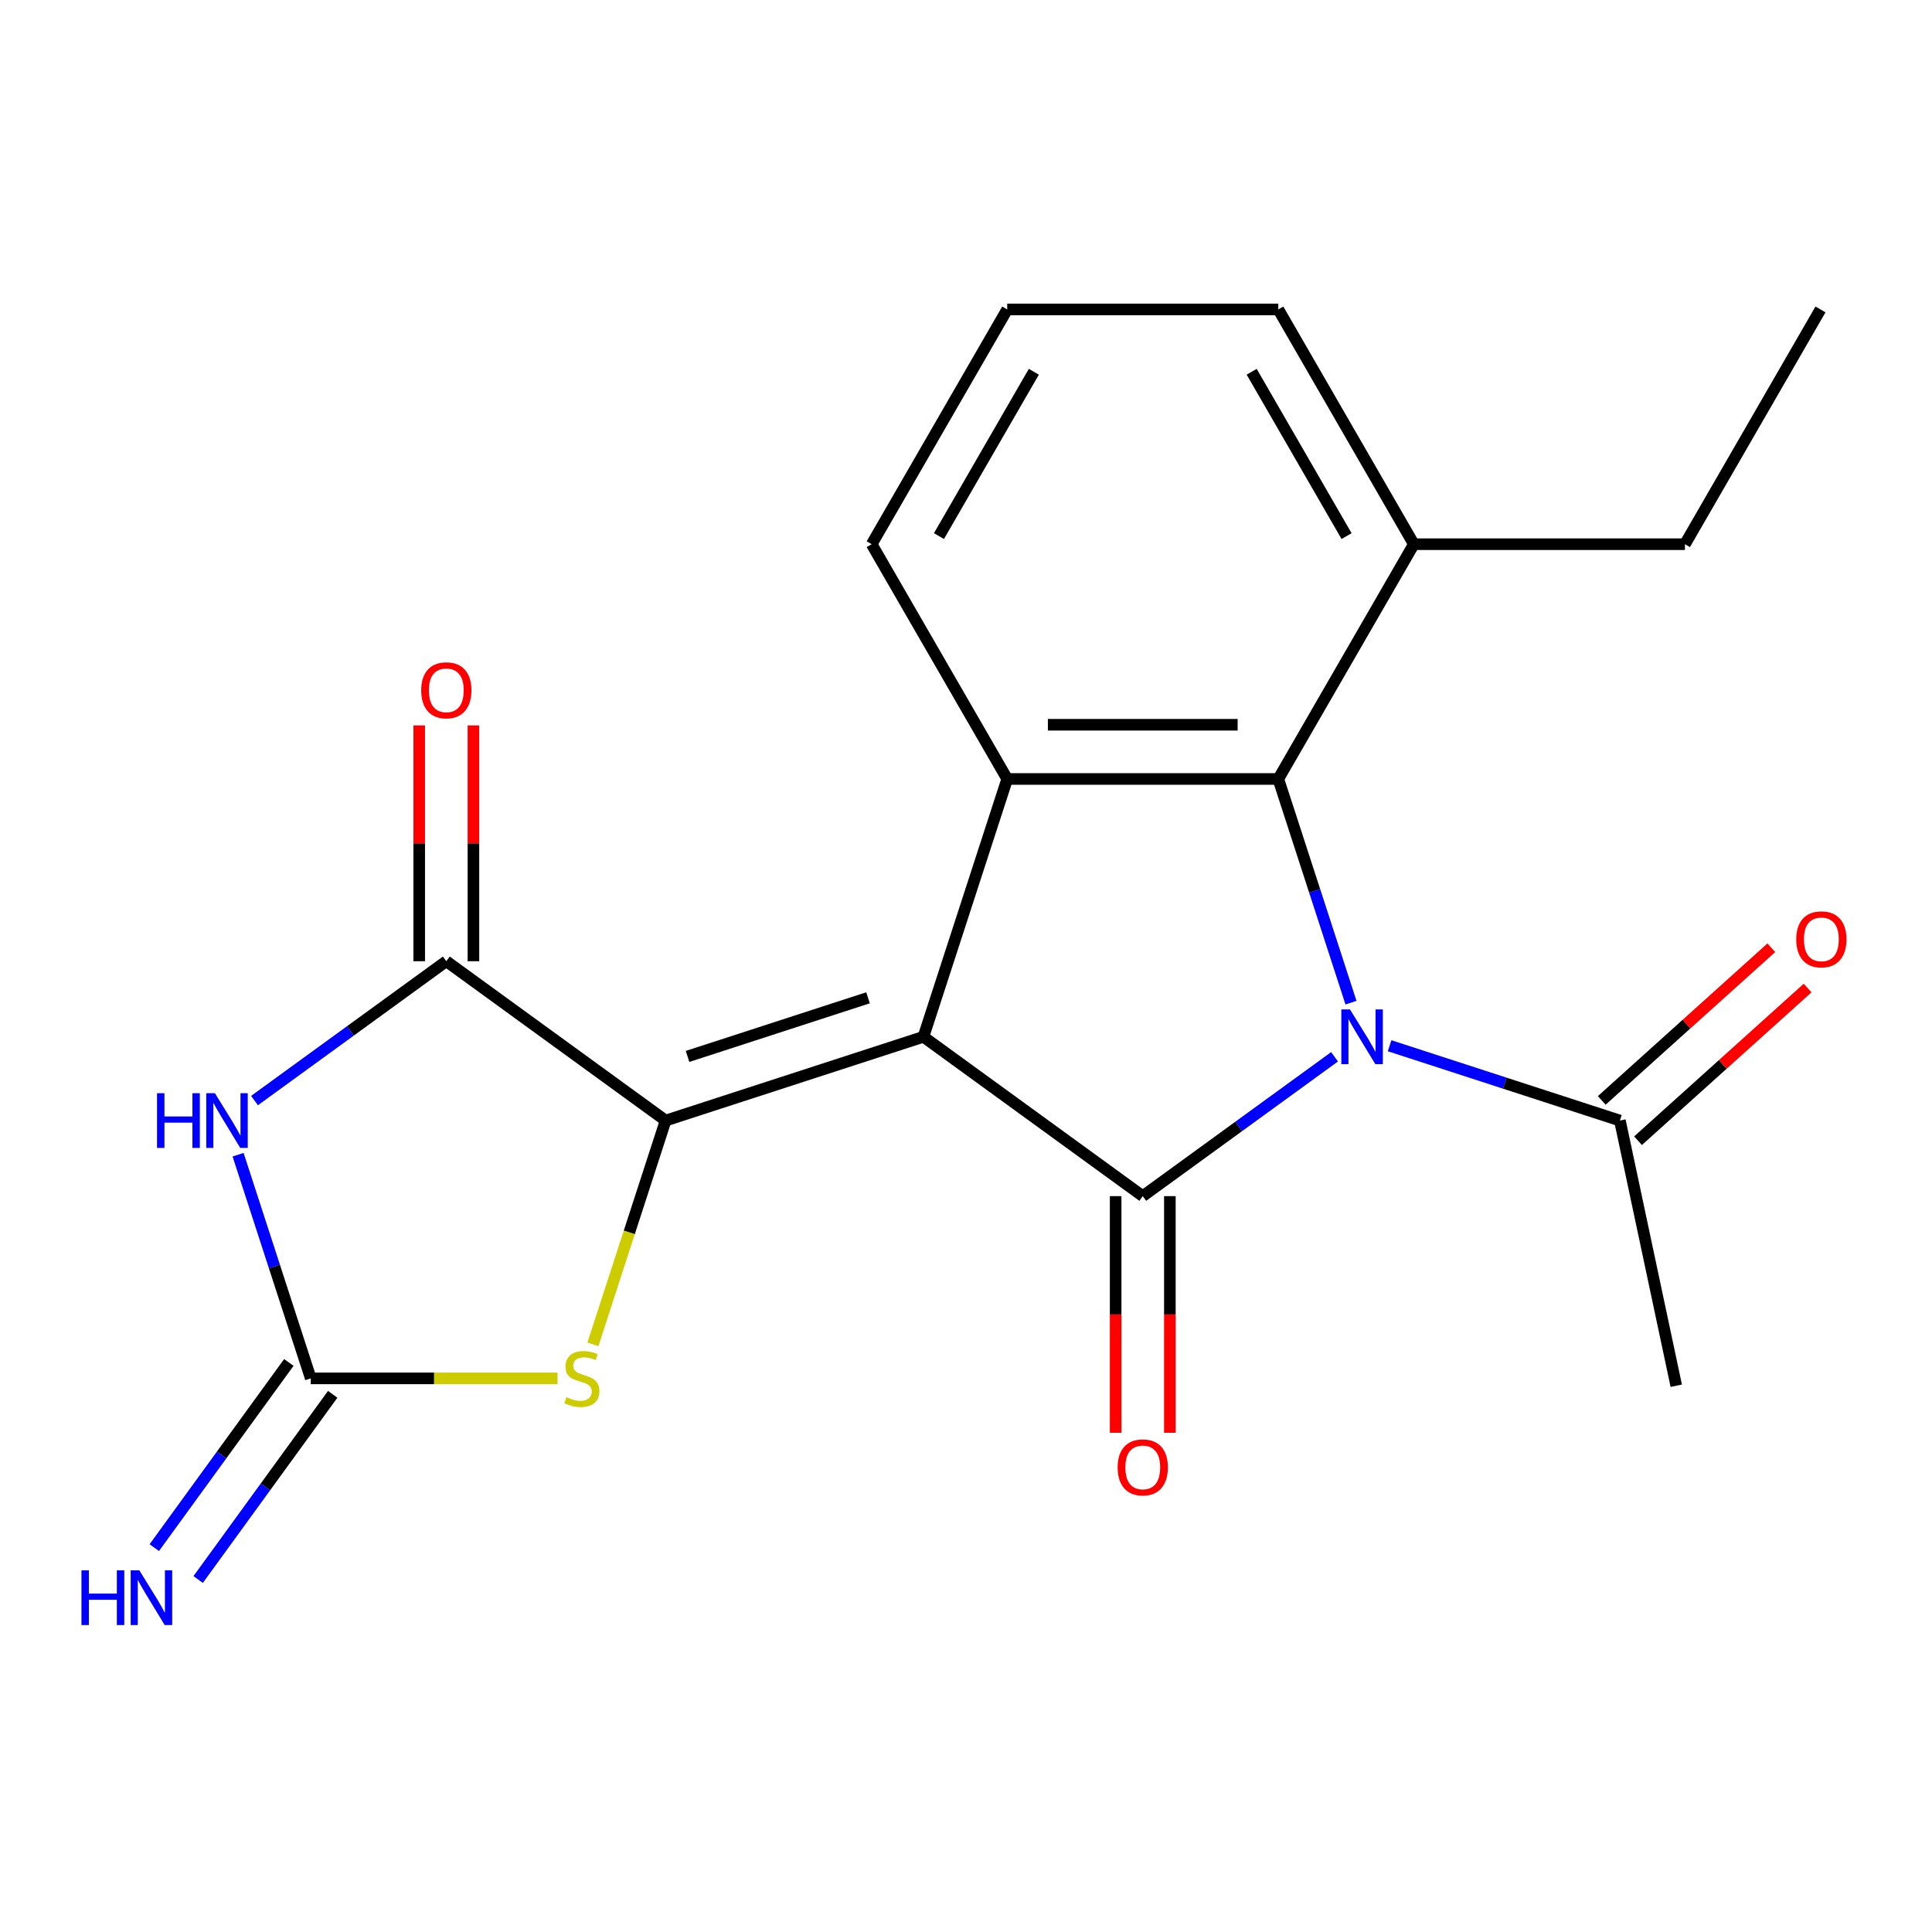 <?xml version='1.0' encoding='iso-8859-1'?>
<svg version='1.1' baseProfile='full'
              xmlns='http://www.w3.org/2000/svg'
                      xmlns:rdkit='http://www.rdkit.org/xml'
                      xmlns:xlink='http://www.w3.org/1999/xlink'
                  xml:space='preserve'
width='1000px' height='1000px' viewBox='0 0 1000 1000'>
<!-- END OF HEADER -->
<rect style='opacity:1.0;fill:#FFFFFF;stroke:none' width='1000' height='1000' x='0' y='0'> </rect>
<path class='bond-1' d='M 477.974,536.642 L 591.491,619.117' style='fill:none;fill-rule:evenodd;stroke:#000000;stroke-width:6px;stroke-linecap:butt;stroke-linejoin:miter;stroke-opacity:1' />
<path class='bond-2' d='M 477.974,536.642 L 344.527,580.002' style='fill:none;fill-rule:evenodd;stroke:#000000;stroke-width:6px;stroke-linecap:butt;stroke-linejoin:miter;stroke-opacity:1' />
<path class='bond-2' d='M 449.285,516.457 L 355.872,546.808' style='fill:none;fill-rule:evenodd;stroke:#000000;stroke-width:6px;stroke-linecap:butt;stroke-linejoin:miter;stroke-opacity:1' />
<path class='bond-5' d='M 477.974,536.642 L 521.334,403.195' style='fill:none;fill-rule:evenodd;stroke:#000000;stroke-width:6px;stroke-linecap:butt;stroke-linejoin:miter;stroke-opacity:1' />
<path class='bond-0' d='M 690.76,546.994 L 641.125,583.055' style='fill:none;fill-rule:evenodd;stroke:#0000FF;stroke-width:6px;stroke-linecap:butt;stroke-linejoin:miter;stroke-opacity:1' />
<path class='bond-0' d='M 641.125,583.055 L 591.491,619.117' style='fill:none;fill-rule:evenodd;stroke:#000000;stroke-width:6px;stroke-linecap:butt;stroke-linejoin:miter;stroke-opacity:1' />
<path class='bond-9' d='M 719.255,541.272 L 778.855,560.637' style='fill:none;fill-rule:evenodd;stroke:#0000FF;stroke-width:6px;stroke-linecap:butt;stroke-linejoin:miter;stroke-opacity:1' />
<path class='bond-9' d='M 778.855,560.637 L 838.455,580.002' style='fill:none;fill-rule:evenodd;stroke:#000000;stroke-width:6px;stroke-linecap:butt;stroke-linejoin:miter;stroke-opacity:1' />
<path class='bond-21' d='M 699.267,518.974 L 680.457,461.085' style='fill:none;fill-rule:evenodd;stroke:#0000FF;stroke-width:6px;stroke-linecap:butt;stroke-linejoin:miter;stroke-opacity:1' />
<path class='bond-21' d='M 680.457,461.085 L 661.648,403.195' style='fill:none;fill-rule:evenodd;stroke:#000000;stroke-width:6px;stroke-linecap:butt;stroke-linejoin:miter;stroke-opacity:1' />
<path class='bond-10' d='M 577.459,619.117 L 577.459,680.36' style='fill:none;fill-rule:evenodd;stroke:#000000;stroke-width:6px;stroke-linecap:butt;stroke-linejoin:miter;stroke-opacity:1' />
<path class='bond-10' d='M 577.459,680.36 L 577.459,741.604' style='fill:none;fill-rule:evenodd;stroke:#FF0000;stroke-width:6px;stroke-linecap:butt;stroke-linejoin:miter;stroke-opacity:1' />
<path class='bond-10' d='M 605.522,619.117 L 605.522,680.36' style='fill:none;fill-rule:evenodd;stroke:#000000;stroke-width:6px;stroke-linecap:butt;stroke-linejoin:miter;stroke-opacity:1' />
<path class='bond-10' d='M 605.522,680.36 L 605.522,741.604' style='fill:none;fill-rule:evenodd;stroke:#FF0000;stroke-width:6px;stroke-linecap:butt;stroke-linejoin:miter;stroke-opacity:1' />
<path class='bond-6' d='M 344.527,580.002 L 231.01,497.527' style='fill:none;fill-rule:evenodd;stroke:#000000;stroke-width:6px;stroke-linecap:butt;stroke-linejoin:miter;stroke-opacity:1' />
<path class='bond-8' d='M 344.527,580.002 L 325.711,637.911' style='fill:none;fill-rule:evenodd;stroke:#000000;stroke-width:6px;stroke-linecap:butt;stroke-linejoin:miter;stroke-opacity:1' />
<path class='bond-8' d='M 325.711,637.911 L 306.895,695.821' style='fill:none;fill-rule:evenodd;stroke:#CCCC00;stroke-width:6px;stroke-linecap:butt;stroke-linejoin:miter;stroke-opacity:1' />
<path class='bond-3' d='M 661.648,403.195 L 521.334,403.195' style='fill:none;fill-rule:evenodd;stroke:#000000;stroke-width:6px;stroke-linecap:butt;stroke-linejoin:miter;stroke-opacity:1' />
<path class='bond-3' d='M 640.601,375.132 L 542.381,375.132' style='fill:none;fill-rule:evenodd;stroke:#000000;stroke-width:6px;stroke-linecap:butt;stroke-linejoin:miter;stroke-opacity:1' />
<path class='bond-13' d='M 661.648,403.195 L 731.805,281.679' style='fill:none;fill-rule:evenodd;stroke:#000000;stroke-width:6px;stroke-linecap:butt;stroke-linejoin:miter;stroke-opacity:1' />
<path class='bond-4' d='M 131.741,569.65 L 181.376,533.588' style='fill:none;fill-rule:evenodd;stroke:#0000FF;stroke-width:6px;stroke-linecap:butt;stroke-linejoin:miter;stroke-opacity:1' />
<path class='bond-4' d='M 181.376,533.588 L 231.01,497.527' style='fill:none;fill-rule:evenodd;stroke:#000000;stroke-width:6px;stroke-linecap:butt;stroke-linejoin:miter;stroke-opacity:1' />
<path class='bond-22' d='M 123.234,597.67 L 142.043,655.559' style='fill:none;fill-rule:evenodd;stroke:#0000FF;stroke-width:6px;stroke-linecap:butt;stroke-linejoin:miter;stroke-opacity:1' />
<path class='bond-22' d='M 142.043,655.559 L 160.853,713.449' style='fill:none;fill-rule:evenodd;stroke:#000000;stroke-width:6px;stroke-linecap:butt;stroke-linejoin:miter;stroke-opacity:1' />
<path class='bond-15' d='M 521.334,403.195 L 451.176,281.679' style='fill:none;fill-rule:evenodd;stroke:#000000;stroke-width:6px;stroke-linecap:butt;stroke-linejoin:miter;stroke-opacity:1' />
<path class='bond-12' d='M 245.042,497.527 L 245.042,436.504' style='fill:none;fill-rule:evenodd;stroke:#000000;stroke-width:6px;stroke-linecap:butt;stroke-linejoin:miter;stroke-opacity:1' />
<path class='bond-12' d='M 245.042,436.504 L 245.042,375.48' style='fill:none;fill-rule:evenodd;stroke:#FF0000;stroke-width:6px;stroke-linecap:butt;stroke-linejoin:miter;stroke-opacity:1' />
<path class='bond-12' d='M 216.979,497.527 L 216.979,436.504' style='fill:none;fill-rule:evenodd;stroke:#000000;stroke-width:6px;stroke-linecap:butt;stroke-linejoin:miter;stroke-opacity:1' />
<path class='bond-12' d='M 216.979,436.504 L 216.979,375.48' style='fill:none;fill-rule:evenodd;stroke:#FF0000;stroke-width:6px;stroke-linecap:butt;stroke-linejoin:miter;stroke-opacity:1' />
<path class='bond-7' d='M 160.853,713.449 L 224.716,713.449' style='fill:none;fill-rule:evenodd;stroke:#000000;stroke-width:6px;stroke-linecap:butt;stroke-linejoin:miter;stroke-opacity:1' />
<path class='bond-7' d='M 224.716,713.449 L 288.58,713.449' style='fill:none;fill-rule:evenodd;stroke:#CCCC00;stroke-width:6px;stroke-linecap:butt;stroke-linejoin:miter;stroke-opacity:1' />
<path class='bond-11' d='M 149.501,705.201 L 114.682,753.126' style='fill:none;fill-rule:evenodd;stroke:#000000;stroke-width:6px;stroke-linecap:butt;stroke-linejoin:miter;stroke-opacity:1' />
<path class='bond-11' d='M 114.682,753.126 L 79.863,801.05' style='fill:none;fill-rule:evenodd;stroke:#0000FF;stroke-width:6px;stroke-linecap:butt;stroke-linejoin:miter;stroke-opacity:1' />
<path class='bond-11' d='M 172.205,721.696 L 137.385,769.621' style='fill:none;fill-rule:evenodd;stroke:#000000;stroke-width:6px;stroke-linecap:butt;stroke-linejoin:miter;stroke-opacity:1' />
<path class='bond-11' d='M 137.385,769.621 L 102.566,817.545' style='fill:none;fill-rule:evenodd;stroke:#0000FF;stroke-width:6px;stroke-linecap:butt;stroke-linejoin:miter;stroke-opacity:1' />
<path class='bond-14' d='M 847.843,590.429 L 891.727,550.917' style='fill:none;fill-rule:evenodd;stroke:#000000;stroke-width:6px;stroke-linecap:butt;stroke-linejoin:miter;stroke-opacity:1' />
<path class='bond-14' d='M 891.727,550.917 L 935.61,511.404' style='fill:none;fill-rule:evenodd;stroke:#FF0000;stroke-width:6px;stroke-linecap:butt;stroke-linejoin:miter;stroke-opacity:1' />
<path class='bond-14' d='M 829.066,569.574 L 872.949,530.062' style='fill:none;fill-rule:evenodd;stroke:#000000;stroke-width:6px;stroke-linecap:butt;stroke-linejoin:miter;stroke-opacity:1' />
<path class='bond-14' d='M 872.949,530.062 L 916.832,490.549' style='fill:none;fill-rule:evenodd;stroke:#FF0000;stroke-width:6px;stroke-linecap:butt;stroke-linejoin:miter;stroke-opacity:1' />
<path class='bond-16' d='M 838.455,580.002 L 867.628,717.25' style='fill:none;fill-rule:evenodd;stroke:#000000;stroke-width:6px;stroke-linecap:butt;stroke-linejoin:miter;stroke-opacity:1' />
<path class='bond-19' d='M 731.805,281.679 L 872.12,281.679' style='fill:none;fill-rule:evenodd;stroke:#000000;stroke-width:6px;stroke-linecap:butt;stroke-linejoin:miter;stroke-opacity:1' />
<path class='bond-23' d='M 731.805,281.679 L 661.648,160.163' style='fill:none;fill-rule:evenodd;stroke:#000000;stroke-width:6px;stroke-linecap:butt;stroke-linejoin:miter;stroke-opacity:1' />
<path class='bond-23' d='M 696.979,277.483 L 647.868,192.422' style='fill:none;fill-rule:evenodd;stroke:#000000;stroke-width:6px;stroke-linecap:butt;stroke-linejoin:miter;stroke-opacity:1' />
<path class='bond-17' d='M 451.176,281.679 L 521.334,160.163' style='fill:none;fill-rule:evenodd;stroke:#000000;stroke-width:6px;stroke-linecap:butt;stroke-linejoin:miter;stroke-opacity:1' />
<path class='bond-17' d='M 486.003,277.483 L 535.113,192.422' style='fill:none;fill-rule:evenodd;stroke:#000000;stroke-width:6px;stroke-linecap:butt;stroke-linejoin:miter;stroke-opacity:1' />
<path class='bond-18' d='M 521.334,160.163 L 661.648,160.163' style='fill:none;fill-rule:evenodd;stroke:#000000;stroke-width:6px;stroke-linecap:butt;stroke-linejoin:miter;stroke-opacity:1' />
<path class='bond-20' d='M 872.12,281.679 L 942.277,160.163' style='fill:none;fill-rule:evenodd;stroke:#000000;stroke-width:6px;stroke-linecap:butt;stroke-linejoin:miter;stroke-opacity:1' />
<path  class='atom-1' d='M 698.748 522.482
L 708.028 537.482
Q 708.948 538.962, 710.428 541.642
Q 711.908 544.322, 711.988 544.482
L 711.988 522.482
L 715.748 522.482
L 715.748 550.802
L 711.868 550.802
L 701.908 534.402
Q 700.748 532.482, 699.508 530.282
Q 698.308 528.082, 697.948 527.402
L 697.948 550.802
L 694.268 550.802
L 694.268 522.482
L 698.748 522.482
' fill='#0000FF'/>
<path  class='atom-5' d='M 81.273 565.842
L 85.113 565.842
L 85.113 577.882
L 99.593 577.882
L 99.593 565.842
L 103.433 565.842
L 103.433 594.162
L 99.593 594.162
L 99.593 581.082
L 85.113 581.082
L 85.113 594.162
L 81.273 594.162
L 81.273 565.842
' fill='#0000FF'/>
<path  class='atom-5' d='M 111.233 565.842
L 120.513 580.842
Q 121.433 582.322, 122.913 585.002
Q 124.393 587.682, 124.473 587.842
L 124.473 565.842
L 128.233 565.842
L 128.233 594.162
L 124.353 594.162
L 114.393 577.762
Q 113.233 575.842, 111.993 573.642
Q 110.793 571.442, 110.433 570.762
L 110.433 594.162
L 106.753 594.162
L 106.753 565.842
L 111.233 565.842
' fill='#0000FF'/>
<path  class='atom-9' d='M 293.167 723.169
Q 293.487 723.289, 294.807 723.849
Q 296.127 724.409, 297.567 724.769
Q 299.047 725.089, 300.487 725.089
Q 303.167 725.089, 304.727 723.809
Q 306.287 722.489, 306.287 720.209
Q 306.287 718.649, 305.487 717.689
Q 304.727 716.729, 303.527 716.209
Q 302.327 715.689, 300.327 715.089
Q 297.807 714.329, 296.287 713.609
Q 294.807 712.889, 293.727 711.369
Q 292.687 709.849, 292.687 707.289
Q 292.687 703.729, 295.087 701.529
Q 297.527 699.329, 302.327 699.329
Q 305.607 699.329, 309.327 700.889
L 308.407 703.969
Q 305.007 702.569, 302.447 702.569
Q 299.687 702.569, 298.167 703.729
Q 296.647 704.849, 296.687 706.809
Q 296.687 708.329, 297.447 709.249
Q 298.247 710.169, 299.367 710.689
Q 300.527 711.209, 302.447 711.809
Q 305.007 712.609, 306.527 713.409
Q 308.047 714.209, 309.127 715.849
Q 310.247 717.449, 310.247 720.209
Q 310.247 724.129, 307.607 726.249
Q 305.007 728.329, 300.647 728.329
Q 298.127 728.329, 296.207 727.769
Q 294.327 727.249, 292.087 726.329
L 293.167 723.169
' fill='#CCCC00'/>
<path  class='atom-11' d='M 578.491 759.511
Q 578.491 752.711, 581.851 748.911
Q 585.211 745.111, 591.491 745.111
Q 597.771 745.111, 601.131 748.911
Q 604.491 752.711, 604.491 759.511
Q 604.491 766.391, 601.091 770.311
Q 597.691 774.191, 591.491 774.191
Q 585.251 774.191, 581.851 770.311
Q 578.491 766.431, 578.491 759.511
M 591.491 770.991
Q 595.811 770.991, 598.131 768.111
Q 600.491 765.191, 600.491 759.511
Q 600.491 753.951, 598.131 751.151
Q 595.811 748.311, 591.491 748.311
Q 587.171 748.311, 584.811 751.111
Q 582.491 753.911, 582.491 759.511
Q 582.491 765.231, 584.811 768.111
Q 587.171 770.991, 591.491 770.991
' fill='#FF0000'/>
<path  class='atom-12' d='M 42.158 812.805
L 45.998 812.805
L 45.998 824.845
L 60.478 824.845
L 60.478 812.805
L 64.318 812.805
L 64.318 841.125
L 60.478 841.125
L 60.478 828.045
L 45.998 828.045
L 45.998 841.125
L 42.158 841.125
L 42.158 812.805
' fill='#0000FF'/>
<path  class='atom-12' d='M 72.118 812.805
L 81.398 827.805
Q 82.318 829.285, 83.798 831.965
Q 85.278 834.645, 85.358 834.805
L 85.358 812.805
L 89.118 812.805
L 89.118 841.125
L 85.238 841.125
L 75.278 824.725
Q 74.118 822.805, 72.878 820.605
Q 71.678 818.405, 71.318 817.725
L 71.318 841.125
L 67.638 841.125
L 67.638 812.805
L 72.118 812.805
' fill='#0000FF'/>
<path  class='atom-13' d='M 218.01 357.292
Q 218.01 350.492, 221.37 346.692
Q 224.73 342.892, 231.01 342.892
Q 237.29 342.892, 240.65 346.692
Q 244.01 350.492, 244.01 357.292
Q 244.01 364.172, 240.61 368.092
Q 237.21 371.972, 231.01 371.972
Q 224.77 371.972, 221.37 368.092
Q 218.01 364.212, 218.01 357.292
M 231.01 368.772
Q 235.33 368.772, 237.65 365.892
Q 240.01 362.972, 240.01 357.292
Q 240.01 351.732, 237.65 348.932
Q 235.33 346.092, 231.01 346.092
Q 226.69 346.092, 224.33 348.892
Q 222.01 351.692, 222.01 357.292
Q 222.01 363.012, 224.33 365.892
Q 226.69 368.772, 231.01 368.772
' fill='#FF0000'/>
<path  class='atom-15' d='M 929.729 486.193
Q 929.729 479.393, 933.089 475.593
Q 936.449 471.793, 942.729 471.793
Q 949.009 471.793, 952.369 475.593
Q 955.729 479.393, 955.729 486.193
Q 955.729 493.073, 952.329 496.993
Q 948.929 500.873, 942.729 500.873
Q 936.489 500.873, 933.089 496.993
Q 929.729 493.113, 929.729 486.193
M 942.729 497.673
Q 947.049 497.673, 949.369 494.793
Q 951.729 491.873, 951.729 486.193
Q 951.729 480.633, 949.369 477.833
Q 947.049 474.993, 942.729 474.993
Q 938.409 474.993, 936.049 477.793
Q 933.729 480.593, 933.729 486.193
Q 933.729 491.913, 936.049 494.793
Q 938.409 497.673, 942.729 497.673
' fill='#FF0000'/>
</svg>
